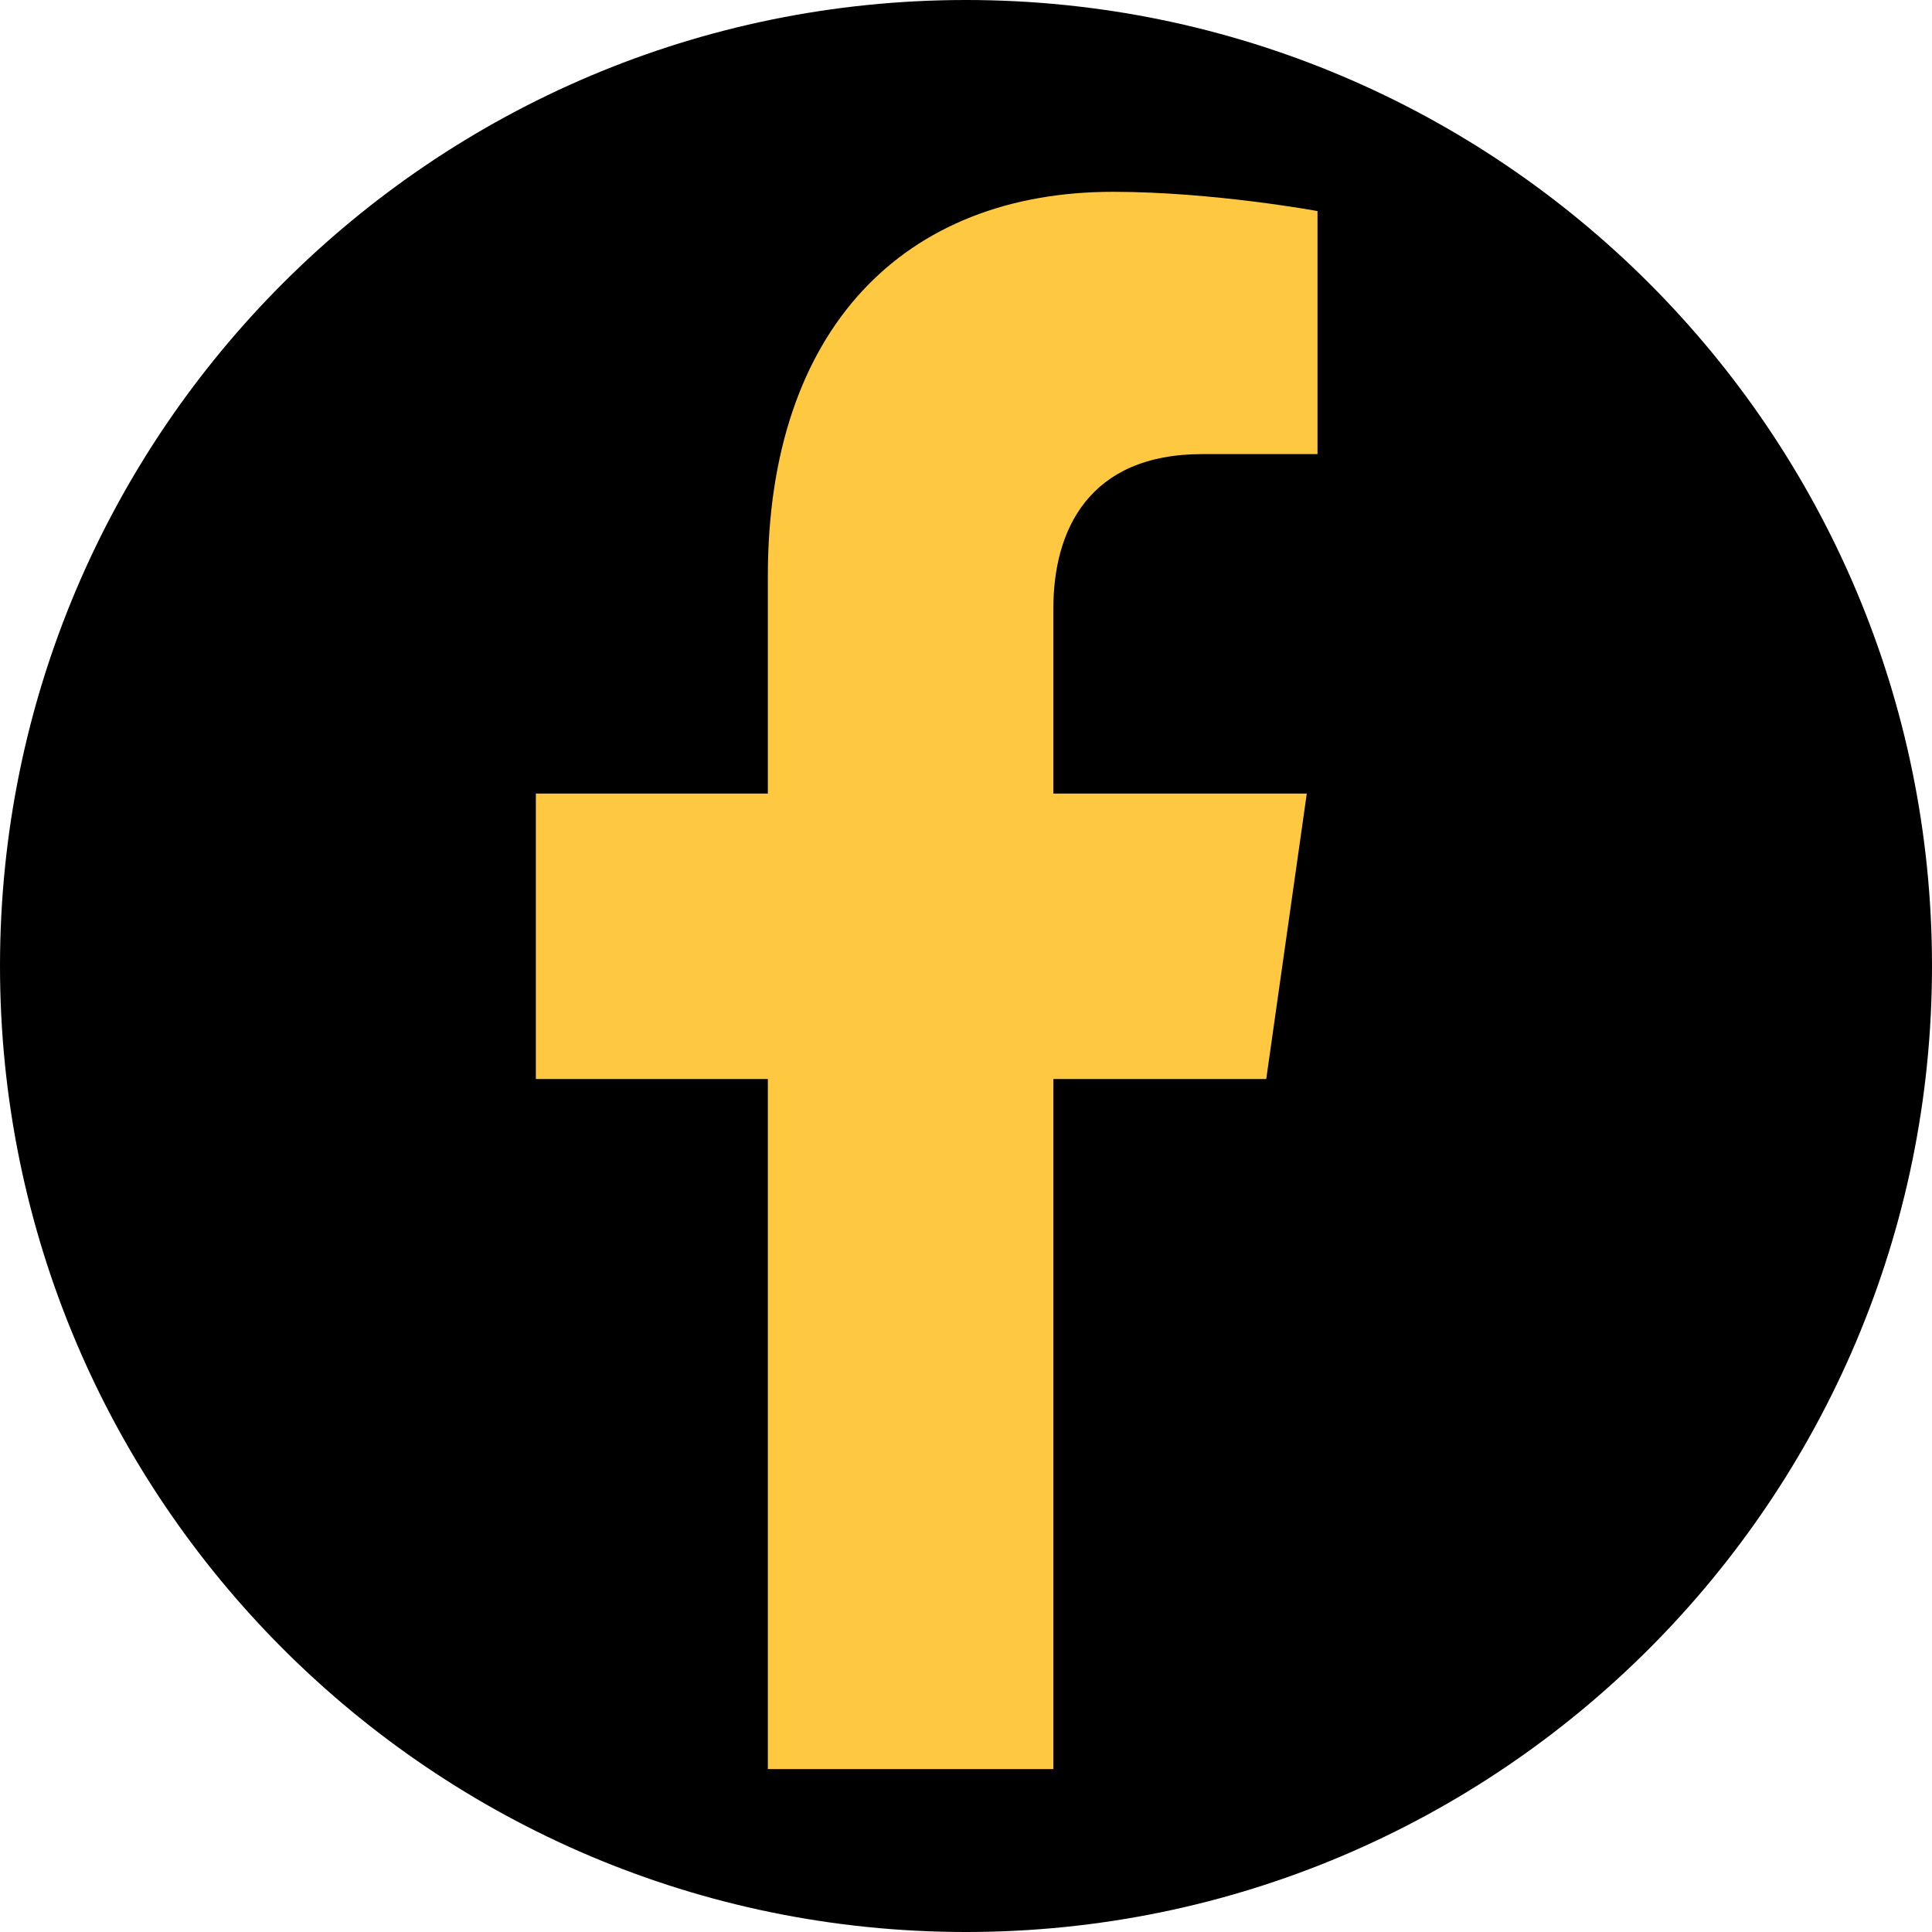 <svg height="640" preserveaspectratio="xMidYMid meet" version="1.1" viewbox="0 0 640 640" width="640" xmlns="http://www.w3.org/2000/svg" xmlns:xlink="http://www.w3.org/1999/xlink">	<defs>		<path d="M320 640C143.39 640 0 496.61 0 320C0 143.39 143.39 0 320 0C496.61 0 640 143.39 640 320C640 496.61 496.61 640 320 640Z" id="a11Ulf2d4G"></path>		<path d="M348.94 262.88C348.94 226.06 348.94 205.61 348.94 201.52C348.94 175.65 360.67 150.43 398.27 150.43C400.81 150.43 413.53 150.43 436.44 150.43C436.44 102.13 436.44 75.29 436.44 69.92C436.44 69.92 401.8 63.54 368.68 63.54C299.55 63.54 254.36 108.83 254.36 190.81C254.36 195.62 254.36 219.64 254.36 262.88C249.23 262.88 223.62 262.88 177.51 262.88C177.51 269.18 177.51 300.7 177.51 357.44L254.36 357.44L254.36 586.03L348.94 586.03L348.94 357.44L419.46 357.44L432.89 262.88C380.66 262.88 352.67 262.88 348.94 262.88Z" id="avjez7qgR"></path>	</defs>	<g>		<g>			<g>				<use fill="#000000" fill-opacity="1" opacity="1" xlink:href="#a11Ulf2d4G"></use>				<g>					<use fill-opacity="0" opacity="1" stroke="#000000" stroke-opacity="0" stroke-width="1" xlink:href="#a11Ulf2d4G"></use>				</g>			</g>			<g>				<use fill="#ffc840" fill-opacity="1" opacity="1" xlink:href="#avjez7qgR"></use>				<g>					<use fill-opacity="0" opacity="1" stroke="#000000" stroke-opacity="0" stroke-width="1" xlink:href="#avjez7qgR"></use>				</g>			</g>		</g>	</g></svg>